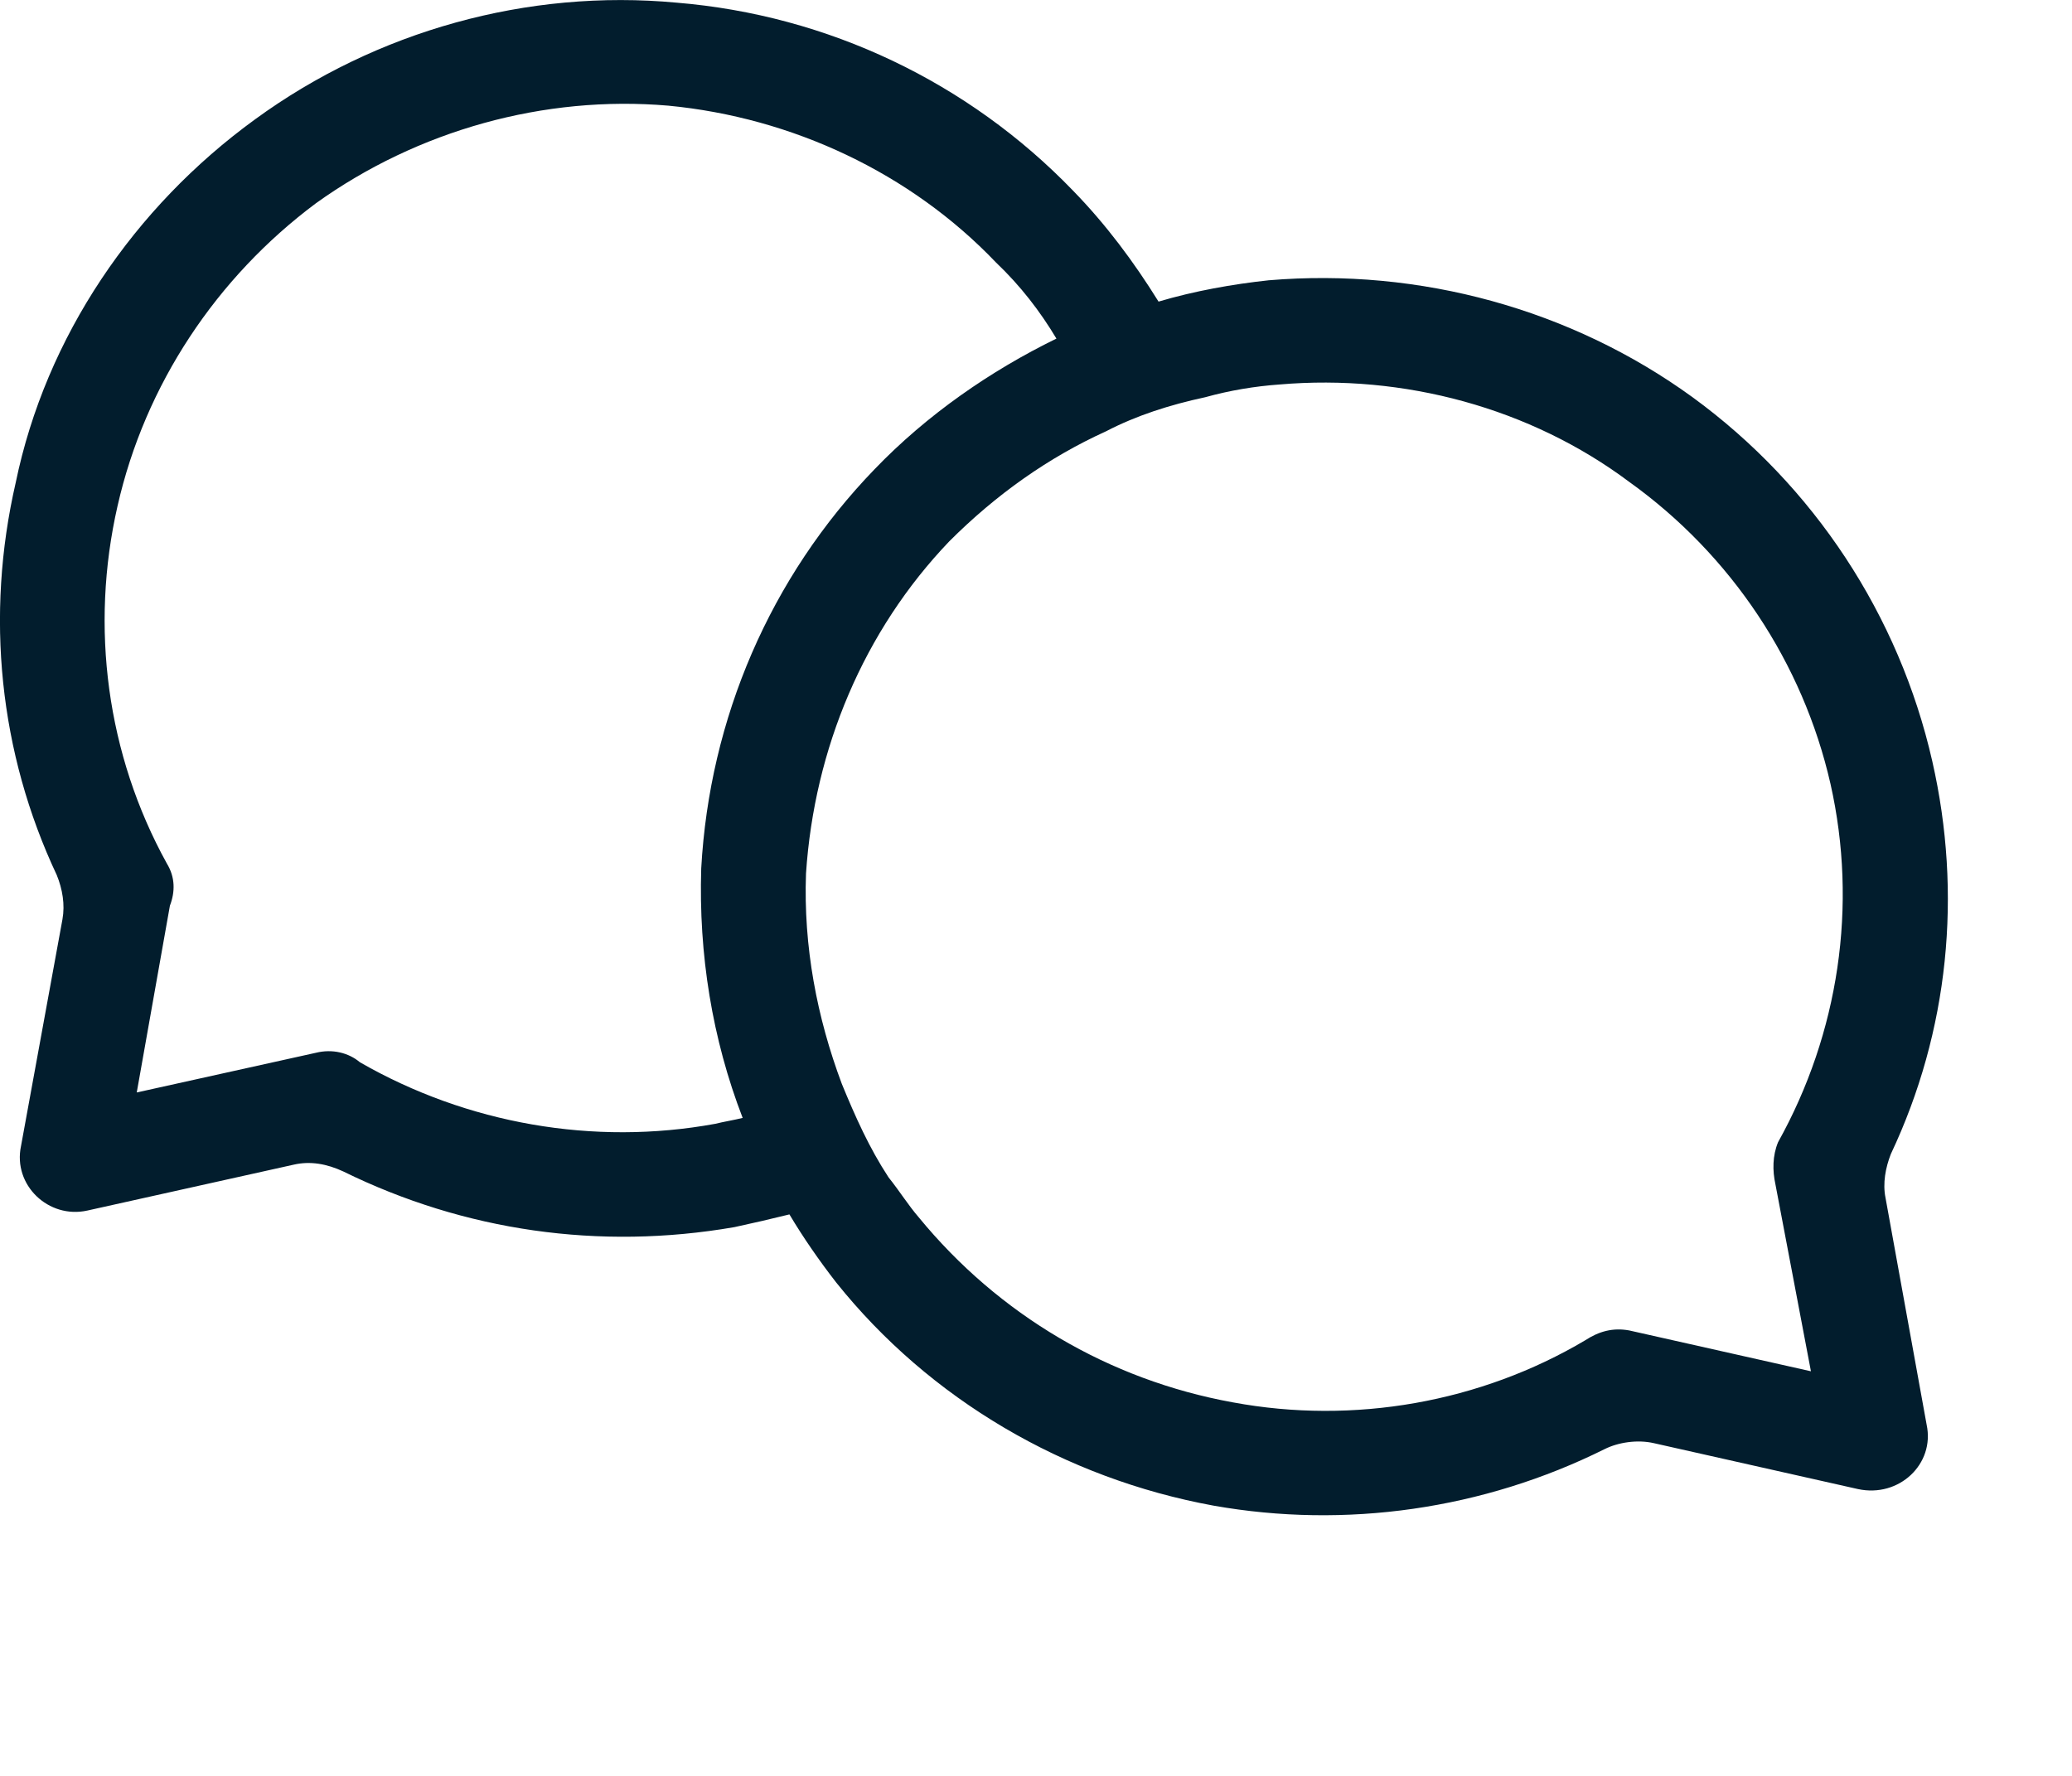 <?xml version="1.0" encoding="utf-8"?>
<svg xmlns="http://www.w3.org/2000/svg" fill="none" height="100%" overflow="visible" preserveAspectRatio="none" style="display: block;" viewBox="0 0 7 6" width="100%">
<path clip-rule="evenodd" d="M3.914 1.019C3.83 0.884 3.737 0.759 3.625 0.644C3.272 0.278 2.797 0.051 2.286 0.009C1.783 -0.038 1.272 0.104 0.862 0.403C0.453 0.7 0.155 1.137 0.053 1.631C-0.05 2.079 -0.003 2.543 0.192 2.957C0.211 3.004 0.22 3.056 0.211 3.106L0.071 3.872C0.043 4.004 0.164 4.119 0.295 4.09L0.992 3.935C1.048 3.922 1.104 3.932 1.16 3.958C1.569 4.159 2.025 4.225 2.481 4.146C2.546 4.132 2.602 4.119 2.667 4.103C2.714 4.182 2.769 4.261 2.825 4.333C3.141 4.728 3.597 4.995 4.1 5.087C4.546 5.166 5.011 5.1 5.421 4.896C5.467 4.873 5.532 4.863 5.588 4.876L6.277 5.031C6.416 5.061 6.537 4.946 6.509 4.814L6.37 4.047C6.36 3.998 6.37 3.945 6.388 3.899C6.584 3.484 6.63 3.02 6.528 2.572C6.416 2.079 6.128 1.641 5.718 1.342C5.309 1.045 4.797 0.904 4.286 0.947C4.165 0.96 4.035 0.983 3.914 1.019ZM3.002 3.978C3.039 4.024 3.067 4.07 3.104 4.113C3.374 4.442 3.746 4.662 4.165 4.738C4.574 4.814 5.002 4.738 5.356 4.528C5.402 4.498 5.449 4.485 5.504 4.495L6.118 4.633L5.998 4.001C5.988 3.955 5.988 3.905 6.007 3.859C6.212 3.491 6.277 3.06 6.184 2.648C6.091 2.24 5.849 1.875 5.504 1.628C5.17 1.378 4.742 1.263 4.323 1.299C4.239 1.305 4.155 1.319 4.072 1.342C3.951 1.368 3.839 1.404 3.737 1.457C3.541 1.546 3.365 1.671 3.207 1.829C2.918 2.131 2.751 2.53 2.723 2.951C2.714 3.198 2.76 3.438 2.844 3.662C2.89 3.774 2.937 3.879 3.002 3.978ZM2.509 3.777C2.481 3.784 2.444 3.79 2.416 3.797C2.006 3.872 1.578 3.797 1.216 3.589C1.178 3.557 1.123 3.543 1.067 3.557L0.462 3.691L0.574 3.06C0.592 3.013 0.592 2.964 0.564 2.918C0.36 2.549 0.304 2.118 0.397 1.71C0.49 1.299 0.732 0.937 1.067 0.687C1.411 0.44 1.839 0.321 2.258 0.357C2.676 0.397 3.076 0.584 3.365 0.887C3.448 0.966 3.514 1.052 3.569 1.144C3.346 1.253 3.132 1.401 2.955 1.585C2.602 1.95 2.397 2.428 2.369 2.934C2.36 3.224 2.406 3.51 2.509 3.777Z" fill="#021D2D" fill-rule="evenodd" id="Vector"/>
</svg>